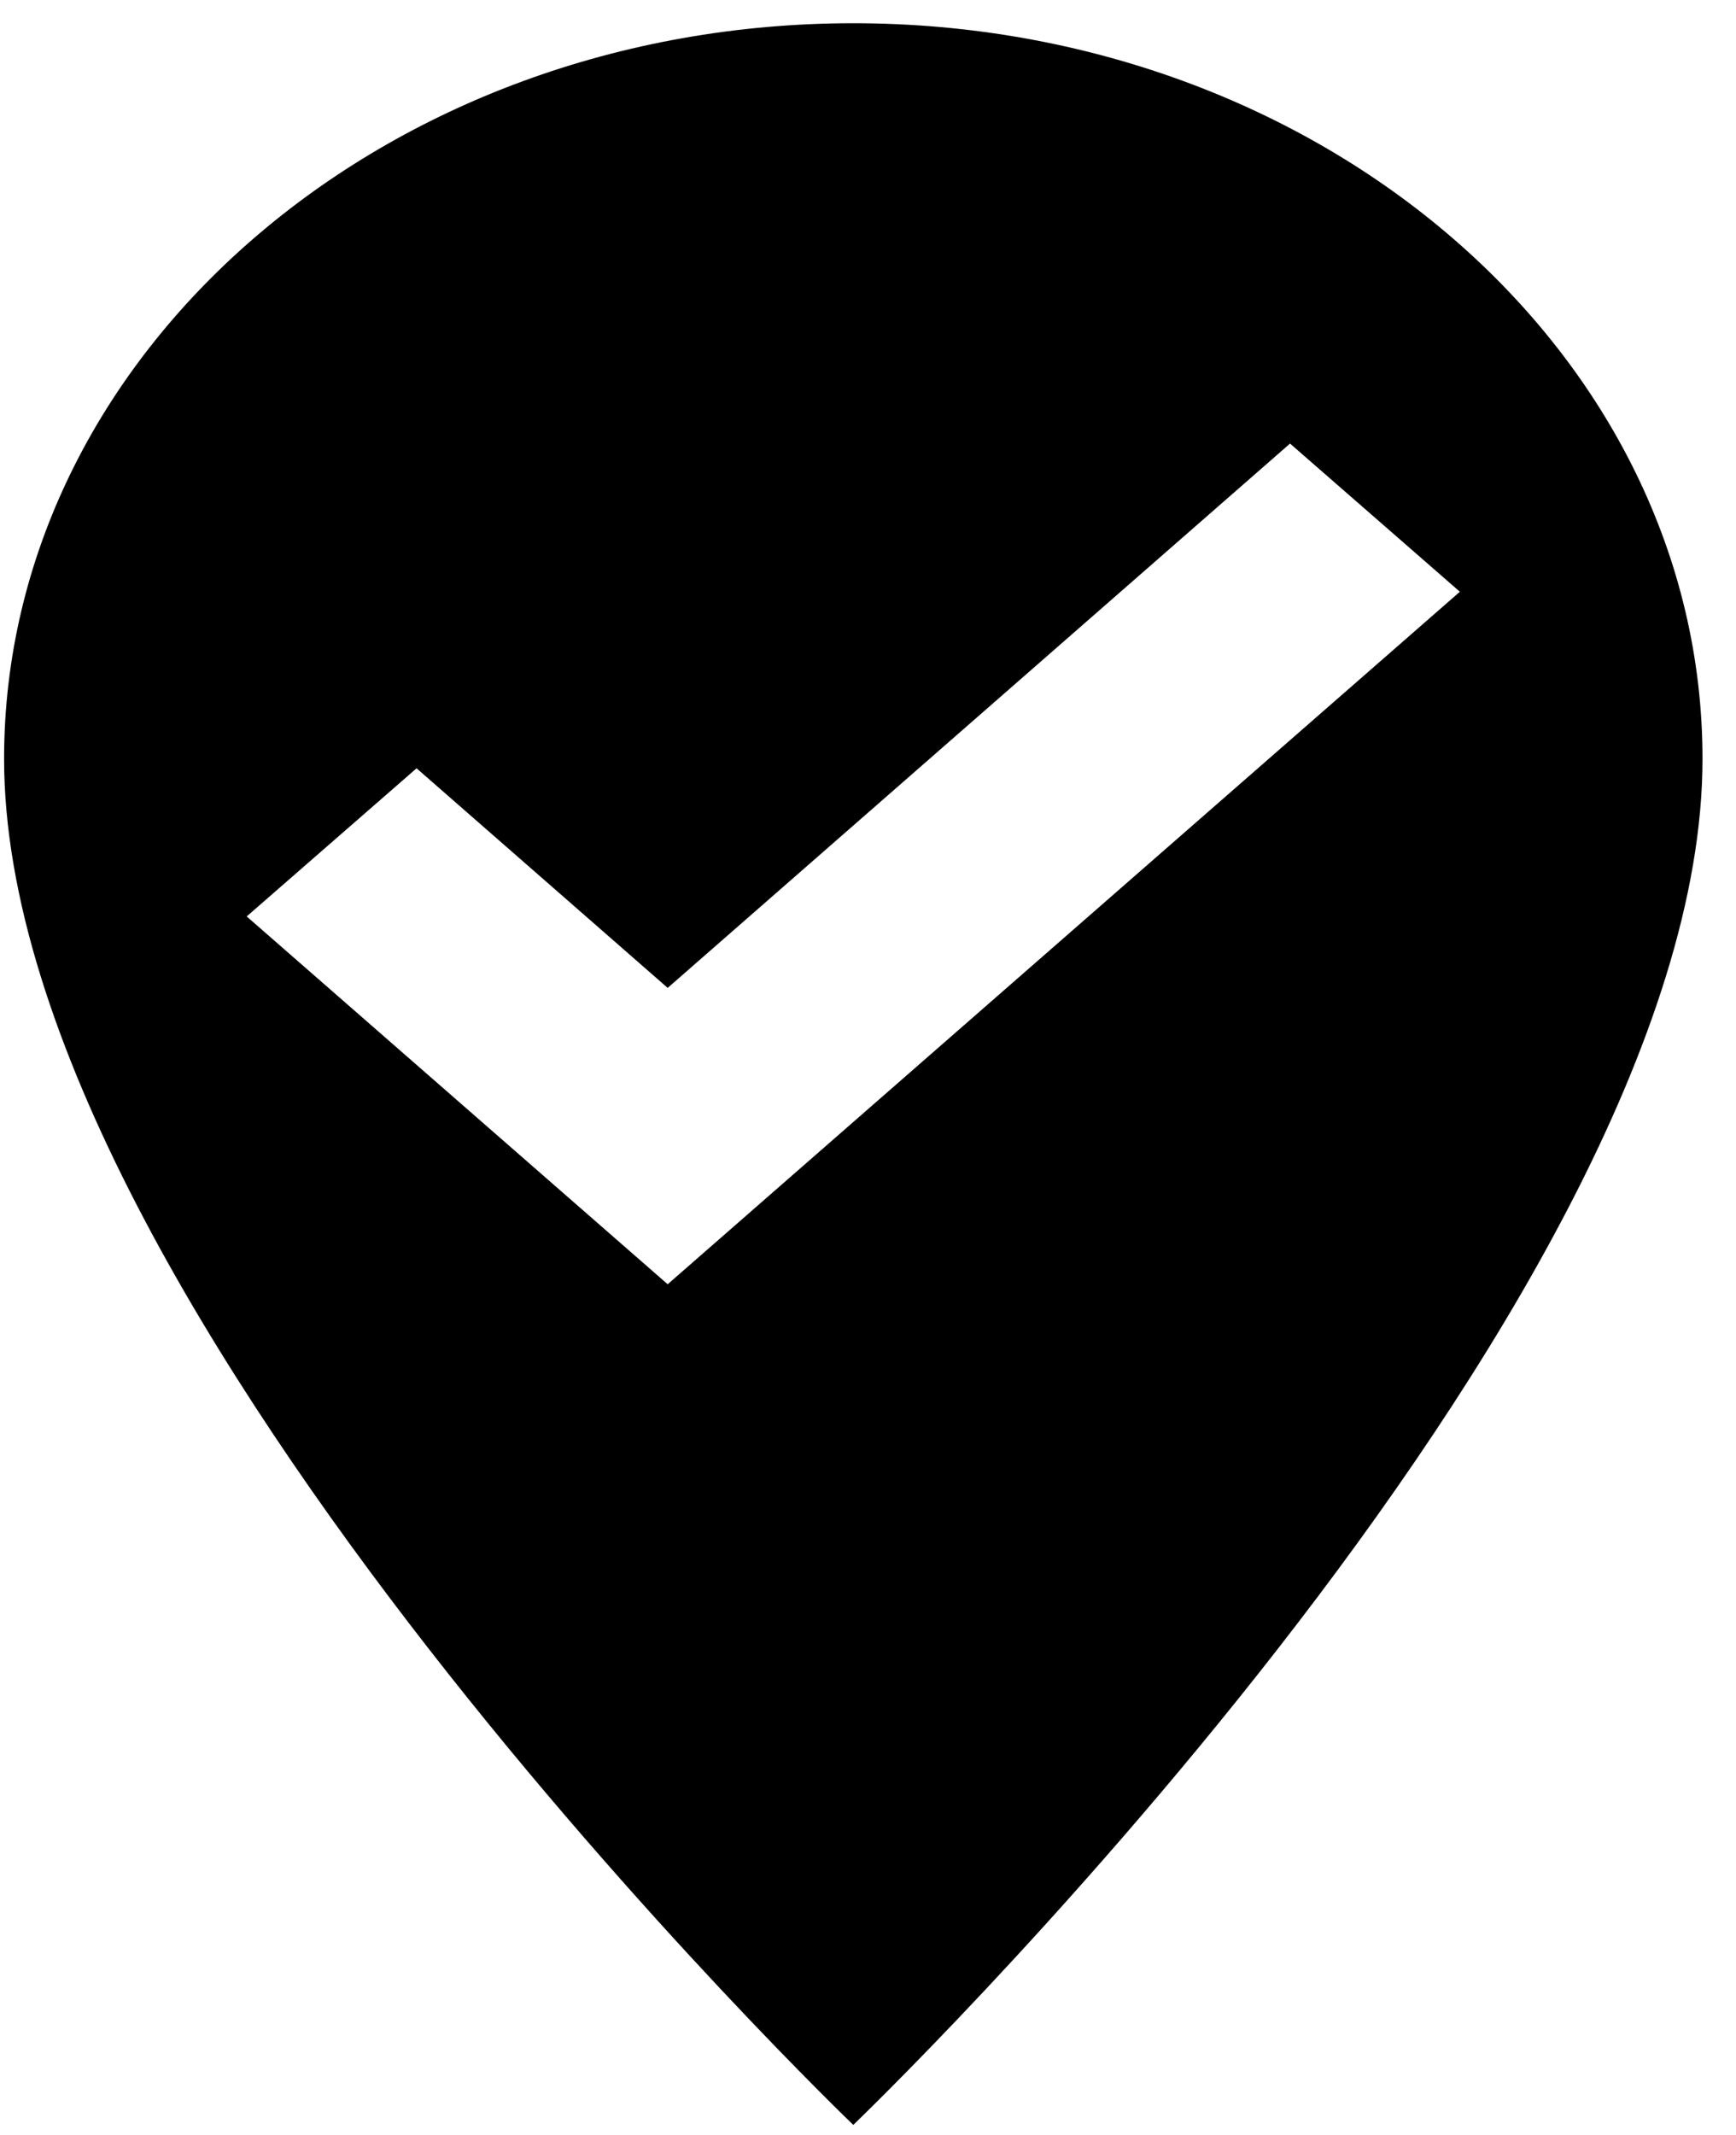 <svg width="48" height="59" viewBox="0 0 48 59" fill="none" xmlns="http://www.w3.org/2000/svg">
<path d="M23.593 0.642C36.541 0.642 47.074 9.76 47.074 20.97C47.074 36.217 23.593 58.723 23.593 58.723C23.593 58.723 0.113 36.217 0.113 20.97C0.113 9.76 10.645 0.642 23.593 0.642ZM18.461 35.491L40.365 16.353L35.669 12.258L18.461 27.301L11.518 21.232L6.821 25.326L18.461 35.491Z" fill="black"/>
</svg>
